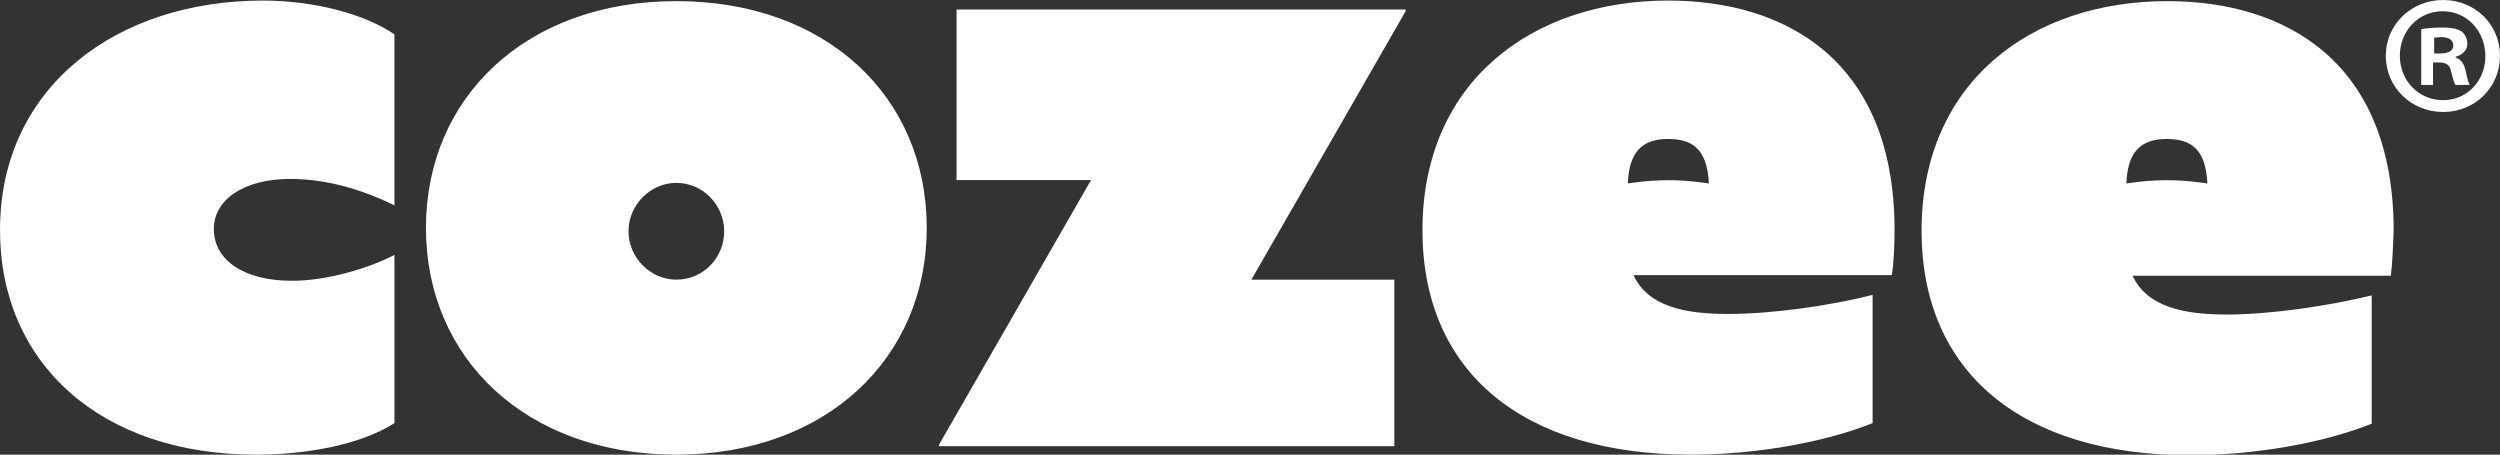 <?xml version="1.0" encoding="utf-8"?>
<!-- Generator: Adobe Illustrator 26.5.0, SVG Export Plug-In . SVG Version: 6.00 Build 0)  -->
<svg version="1.1" id="Layer_1" xmlns="http://www.w3.org/2000/svg" xmlns:xlink="http://www.w3.org/1999/xlink" x="0px" y="0px"
	 viewBox="0 0 444.3 80.8" style="enable-background:new 0 0 444.3 80.8;" xml:space="preserve">
<rect x="0" y="0" width="444.3" height="80.8" fill="#333333" stroke="none"/>
<style type="text/css">
	.st0{fill:#FFFFFF;}
</style>
<g>
	<g>
		<path class="st0" d="M377.9,32.6l1.5-0.2c3.8-0.5,7.6-0.5,11.4,0l1.5,0.2c-0.3-6.5-3.3-7.9-7.3-7.9
			C380.2,24.7,378.1,27.3,377.9,32.6 M424.9,49h-45.9c2.6,5.6,9.2,6.9,16.8,6.9c7.8,0,18.4-1.6,25.7-3.4v22.8
			c-8.5,3.4-20.7,5.6-32.3,5.6c-29.7,0-47.7-14.6-47.7-39.9c0-26.3,19.4-40.8,43.7-40.8c20.8,0,40.2,10.6,40.2,40.8
			C425.3,43.2,425.2,46.7,424.9,49 M296.4,24.7c4,0,7,1.4,7.3,7.9l-1.5-0.2c-3.8-0.5-7.6-0.5-11.4,0l-1.5,0.2
			C289.5,27.3,291.6,24.7,296.4,24.7 M336.7,40.9c0-30.2-19.4-40.8-40.2-40.8c-24.3,0-43.7,14.5-43.7,40.8
			c0,25.3,17.9,39.9,47.7,39.9c11.6,0,23.8-2.2,32.3-5.6V52.4c-7.3,1.9-17.9,3.4-25.7,3.4c-7.6,0-14.2-1.3-16.8-6.9h45.9
			C336.6,46.7,336.7,43.2,336.7,40.9 M166.9,79.3V79l27-47H170V1.7h79.8V2l-27.4,47.7h25.4v29.6H166.9z M111.7,41.1
			c0-4.7,3.9-8.6,8.5-8.6c4.7,0,8.5,3.9,8.5,8.6c0,4.7-3.7,8.6-8.5,8.6C115.6,49.7,111.7,45.8,111.7,41.1 M120.2,80.8
			c26.6,0,44.5-17.1,44.5-40.3c0-23.3-17.8-40.3-44.5-40.3c-26.7,0-44.5,17.1-44.5,40.3C75.7,63.7,93.5,80.8,120.2,80.8 M45.5,80.8
			C17.8,80.8,0,64.5,0,40.9C0,15.4,20.8,0.1,46.7,0.1c9.2,0,18.1,2.4,23.4,6v30.4c-5.9-2.9-12.2-4.7-18.5-4.7
			c-8.3,0-13.6,3.7-13.6,8.9c0,5.5,5.3,9.2,13.9,9.2c6.2,0,13.6-2.2,18.2-4.6v29.9C64,79.1,54.3,80.8,45.5,80.8"/>
	</g>
	<g>
		<path class="st0" d="M444.3,9.9c0,5.6-4.4,10-10.1,10c-5.7,0-10.2-4.4-10.2-10c0-5.5,4.5-9.9,10.2-9.9
			C439.9,0,444.3,4.4,444.3,9.9z M426.5,9.9c0,4.4,3.3,7.9,7.7,7.9c4.3,0,7.5-3.5,7.5-7.8c0-4.4-3.2-8-7.6-8S426.5,5.6,426.5,9.9z
			 M432.6,15.1h-2.3V5.2c0.9-0.2,2.2-0.3,3.8-0.3c1.9,0,2.7,0.3,3.4,0.7c0.5,0.4,1,1.2,1,2.2c0,1.1-0.8,1.9-2.1,2.3v0.1
			c1,0.4,1.5,1.1,1.8,2.4c0.3,1.5,0.5,2.1,0.7,2.5h-2.5c-0.3-0.4-0.5-1.3-0.8-2.4c-0.2-1.1-0.8-1.6-2.1-1.6h-1.1V15.1z M432.6,9.5
			h1.1c1.3,0,2.3-0.4,2.3-1.4c0-0.9-0.7-1.5-2.1-1.5c-0.6,0-1,0.1-1.3,0.1V9.5z"/>
	</g>
</g>
</svg>
